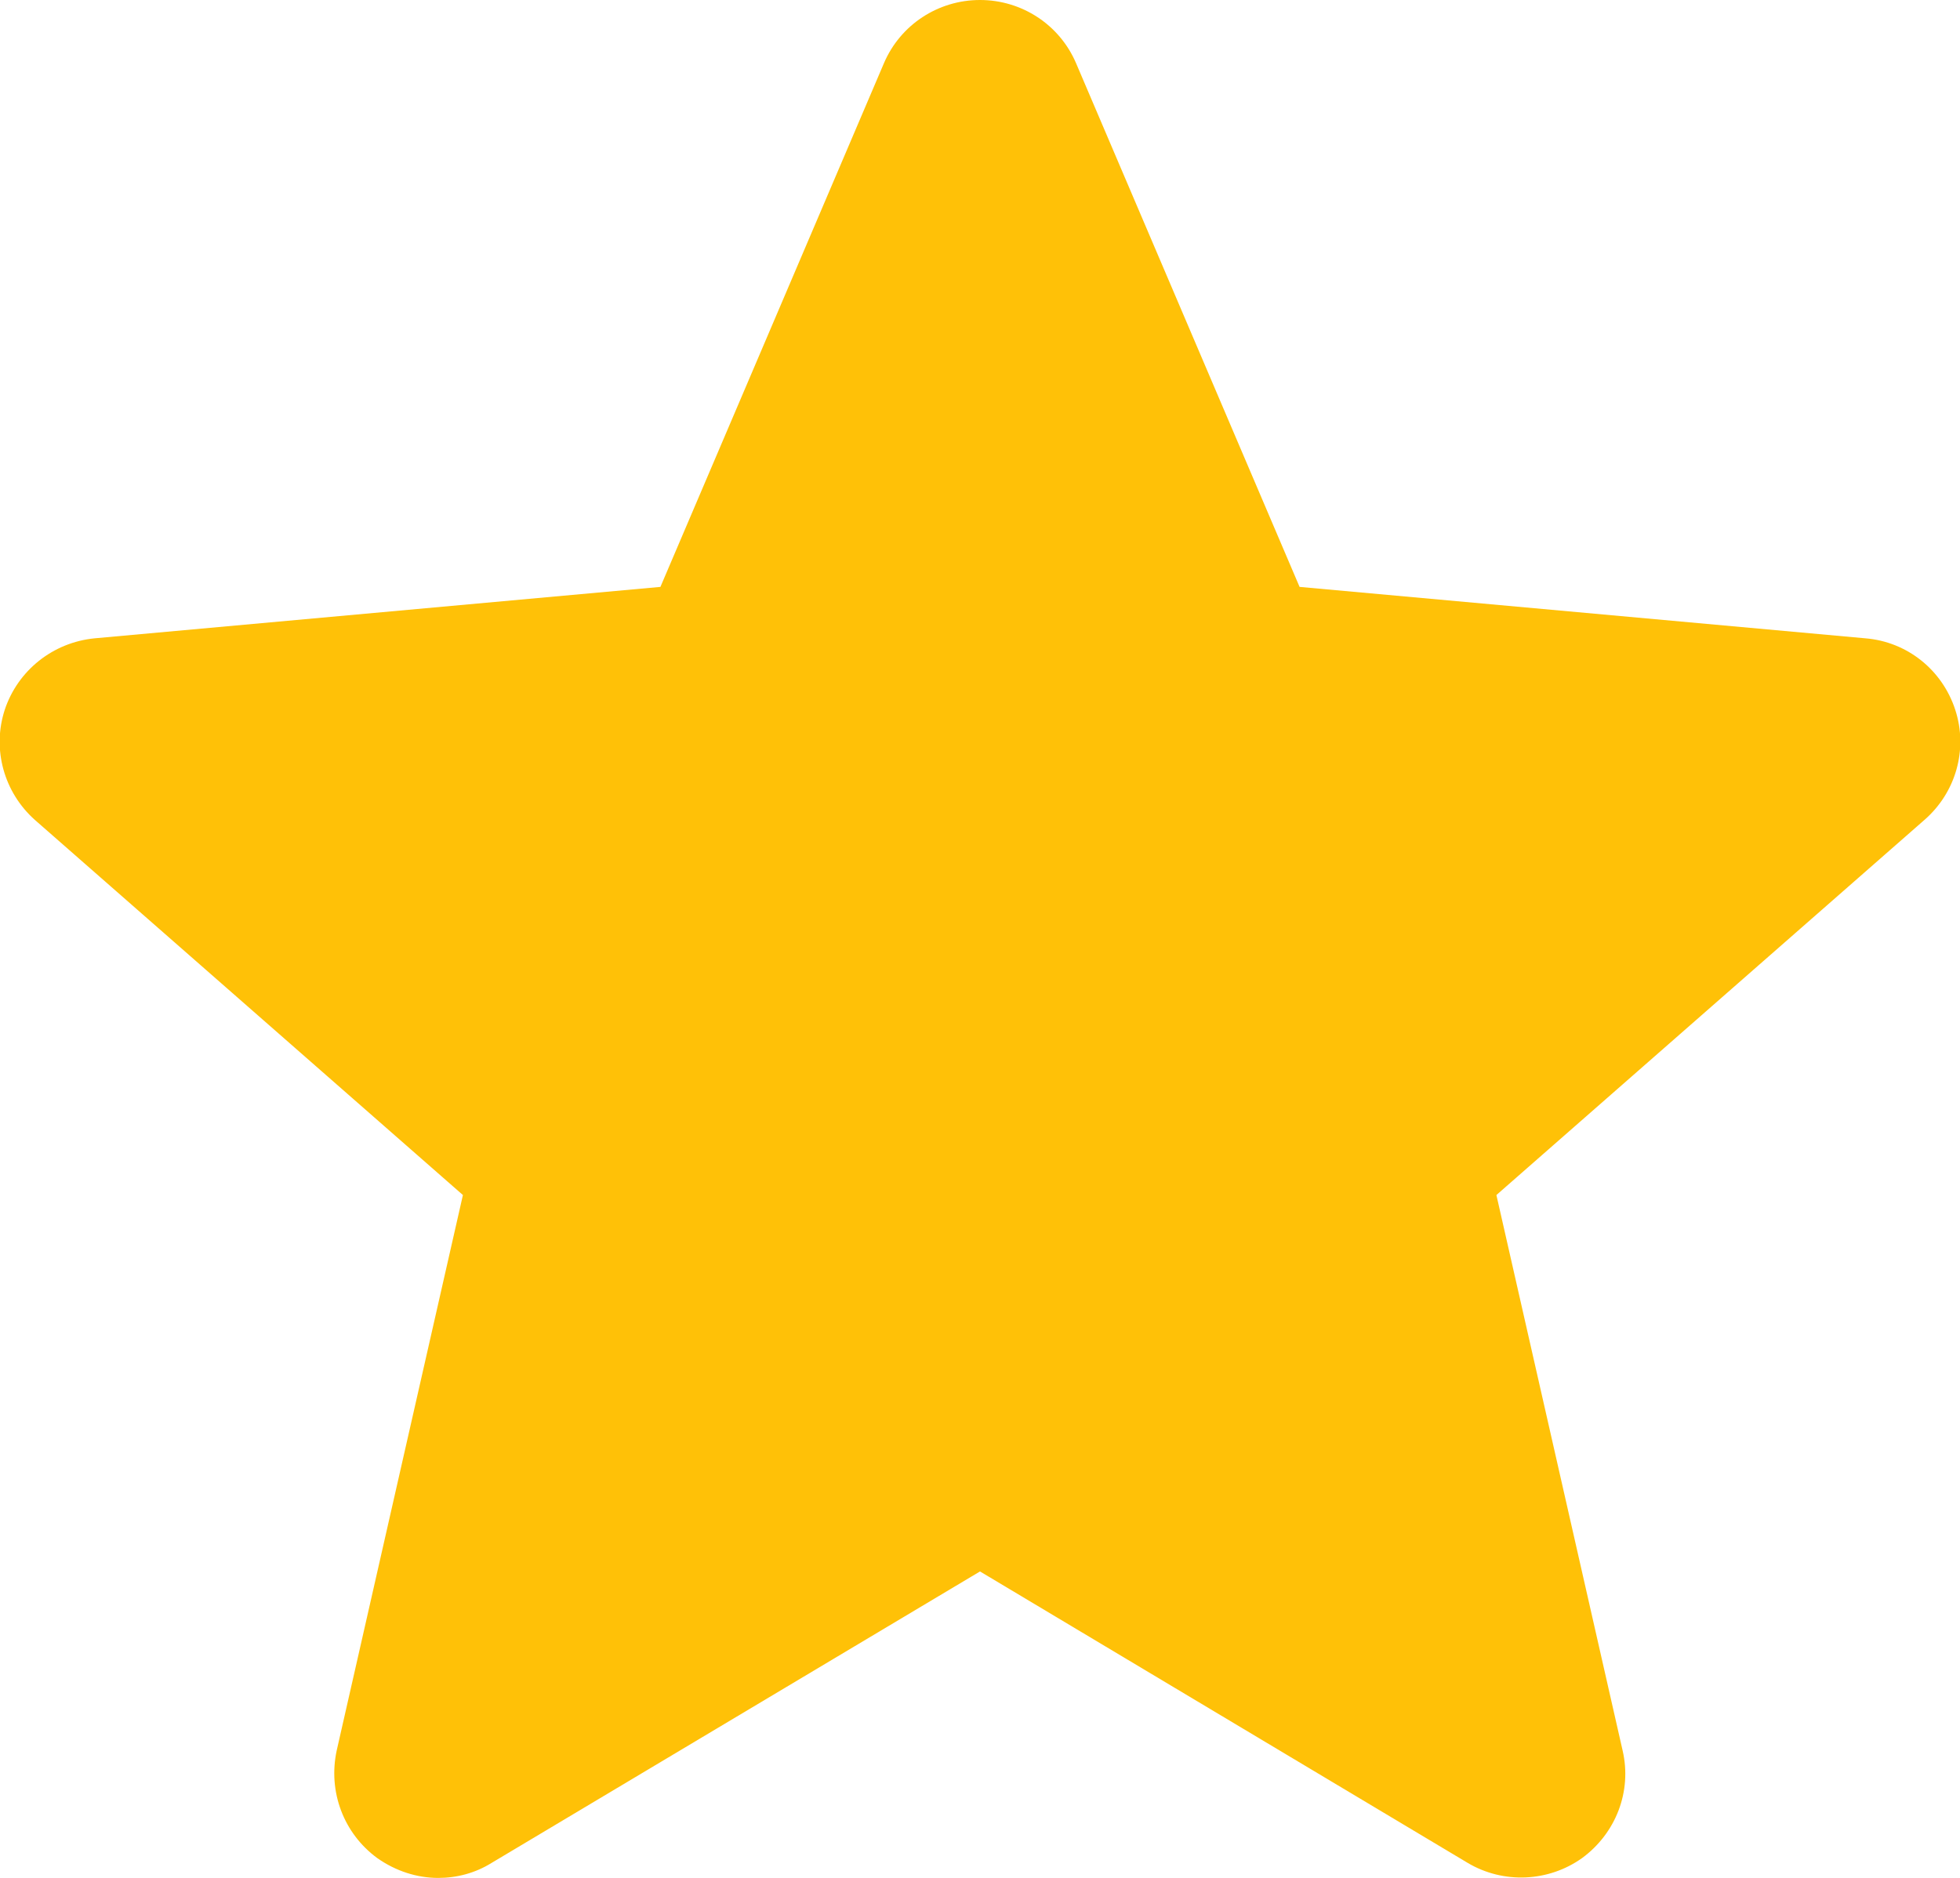 <?xml version="1.0" encoding="utf-8"?>
<!-- Generator: Adobe Illustrator 24.1.0, SVG Export Plug-In . SVG Version: 6.00 Build 0)  -->
<svg version="1.1" id="Layer_1" xmlns="http://www.w3.org/2000/svg" xmlns:xlink="http://www.w3.org/1999/xlink" x="0px" y="0px"
	 viewBox="0 0 28.58 27.39" style="enable-background:new 0 0 28.58 27.39;" xml:space="preserve">
<style type="text/css">
	.st0{fill:#FFC107;}
</style>
<g>
	<path class="st0" d="M28.51,10.35c-0.19-0.58-0.7-0.99-1.31-1.04l-8.25-0.75l-3.26-7.64C15.45,0.36,14.9,0,14.29,0
		c-0.61,0-1.16,0.36-1.4,0.92L9.63,8.56L1.38,9.31c-0.61,0.06-1.12,0.47-1.31,1.04c-0.19,0.58-0.01,1.21,0.44,1.61l6.24,5.47
		l-1.84,8.1c-0.13,0.6,0.1,1.21,0.59,1.57c0.27,0.19,0.58,0.29,0.89,0.29c0.27,0,0.54-0.07,0.78-0.22l7.12-4.25l7.11,4.25
		c0.52,0.31,1.18,0.28,1.67-0.07c0.49-0.36,0.73-0.97,0.59-1.57l-1.84-8.1l6.24-5.47C28.52,11.56,28.7,10.93,28.51,10.35z"/>
</g>
</svg>

